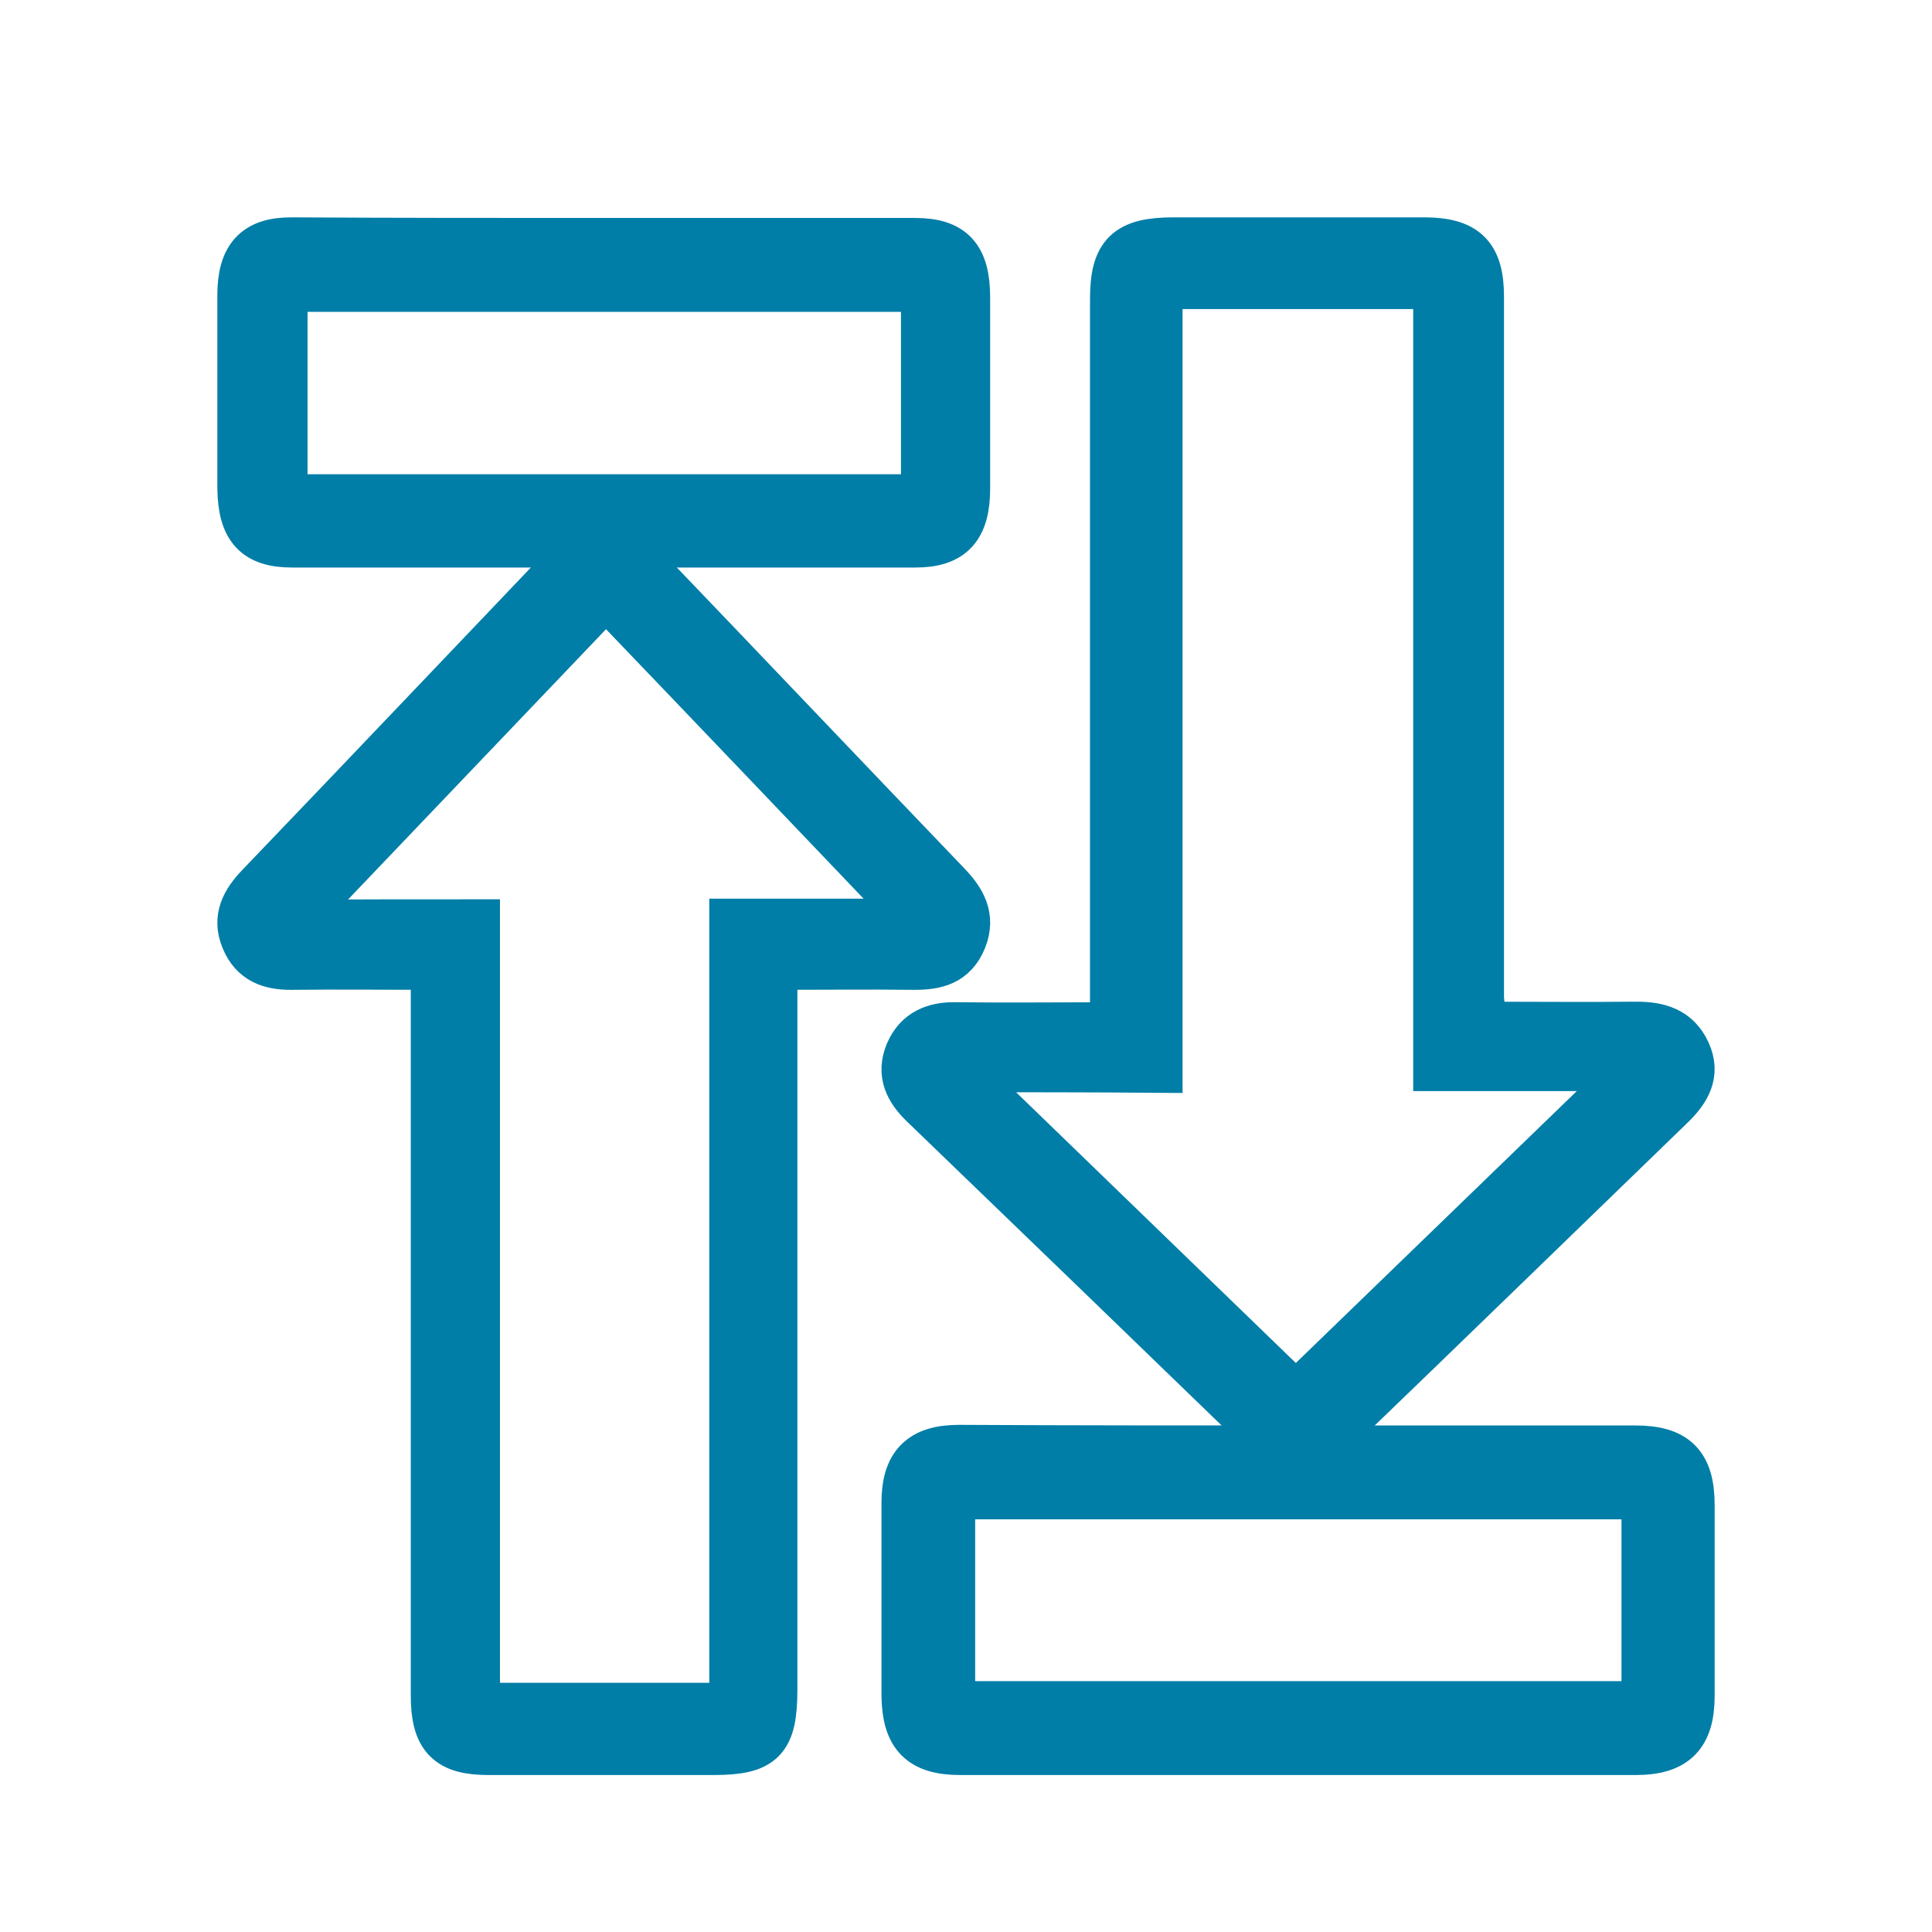 <svg width="32" height="32" viewBox="0 0 32 32" fill="none" xmlns="http://www.w3.org/2000/svg">
<g clip-path="url(#clip0_12104_5976)">
<path d="M24.53 16.991C25.417 16.991 26.266 17 27.105 16.991C27.471 16.991 27.77 17.075 27.934 17.43C28.098 17.784 27.934 18.055 27.674 18.307C25.822 20.099 23.971 21.9 22.109 23.692C21.685 24.103 21.318 24.103 20.894 23.692C19.033 21.891 17.171 20.09 15.3 18.288C15.05 18.046 14.915 17.784 15.059 17.439C15.204 17.103 15.484 16.991 15.841 17C16.689 17.01 17.547 17 18.454 17C18.454 16.851 18.454 16.721 18.454 16.581C18.454 12.707 18.454 8.825 18.454 4.952C18.454 4.215 18.676 4 19.438 4C20.817 4 22.206 4 23.585 4C24.27 4 24.511 4.243 24.511 4.915C24.511 8.788 24.511 12.67 24.511 16.543C24.53 16.674 24.53 16.814 24.53 16.991ZM15.841 17.691C17.75 19.539 19.64 21.368 21.463 23.132C23.334 21.322 25.224 19.492 27.105 17.672C26.054 17.672 24.945 17.672 23.807 17.672C23.807 13.333 23.807 9.03 23.807 4.719C22.264 4.719 20.74 4.719 19.187 4.719C19.187 9.049 19.187 13.361 19.187 17.7C18.039 17.691 16.94 17.691 15.841 17.691Z" fill="#007EA7" stroke="#007EA7" stroke-width="0.8"/>
<path d="M7.204 15.995C6.375 15.995 5.6 15.986 4.816 15.995C4.478 15.995 4.202 15.902 4.059 15.556C3.908 15.201 4.068 14.931 4.3 14.688C6.01 12.905 7.712 11.112 9.413 9.329C9.832 8.89 10.161 8.89 10.589 9.329C12.29 11.103 13.983 12.886 15.684 14.66C15.925 14.912 16.094 15.183 15.943 15.556C15.791 15.93 15.497 15.995 15.15 15.995C14.384 15.986 13.617 15.995 12.807 15.995C12.807 16.154 12.807 16.284 12.807 16.415C12.807 20.271 12.807 24.127 12.807 27.982C12.807 28.813 12.629 29 11.818 29C10.571 29 9.333 29 8.086 29C7.426 29 7.204 28.767 7.204 28.085C7.204 24.211 7.204 20.327 7.204 16.452C7.204 16.312 7.204 16.172 7.204 15.995ZM7.881 15.295C7.881 19.655 7.881 23.968 7.881 28.272C9.315 28.272 10.722 28.272 12.148 28.272C12.148 23.94 12.148 19.636 12.148 15.285C13.199 15.285 14.232 15.285 15.239 15.285C13.475 13.437 11.729 11.607 10.037 9.843C8.308 11.654 6.562 13.484 4.825 15.304C5.787 15.295 6.803 15.295 7.881 15.295Z" fill="#007EA7" stroke="#007EA7" stroke-width="0.8"/>
<path d="M10.027 4.01C11.736 4.01 13.445 4.01 15.154 4.01C15.768 4.01 16 4.265 16 4.931C16 5.98 16 7.039 16 8.088C16 8.735 15.76 9 15.163 9C11.718 9 8.273 9 4.837 9C4.24 9 4.009 8.745 4 8.088C4 7.02 4 5.961 4 4.892C4 4.265 4.24 4 4.819 4C6.555 4.01 8.291 4.01 10.027 4.01ZM15.323 8.255C15.323 7.069 15.323 5.922 15.323 4.765C11.771 4.765 8.237 4.765 4.694 4.765C4.694 5.941 4.694 7.088 4.694 8.255C8.246 8.255 11.771 8.255 15.323 8.255Z" fill="#007EA7" stroke="#007EA7" stroke-width="0.8"/>
<path d="M21.529 24.01C23.381 24.01 25.232 24.01 27.084 24.01C27.749 24.01 28 24.265 28 24.931C28 25.98 28 27.039 28 28.088C28 28.735 27.74 29 27.093 29C23.361 29 19.629 29 15.906 29C15.26 29 15.01 28.745 15 28.088C15 27.02 15 25.961 15 24.892C15 24.265 15.26 24 15.887 24C17.768 24.01 19.648 24.01 21.529 24.01ZM15.752 28.245C19.61 28.245 23.438 28.245 27.257 28.245C27.257 27.069 27.257 25.912 27.257 24.765C23.41 24.765 19.59 24.765 15.752 24.765C15.752 25.922 15.752 27.069 15.752 28.245Z" fill="#007EA7" stroke="#007EA7" stroke-width="0.8"/>
</g>
<defs>
<clipPath id="clip0_12104_5976">
<rect width="32" height="32" fill="white"/>
</clipPath>
</defs>
</svg>
